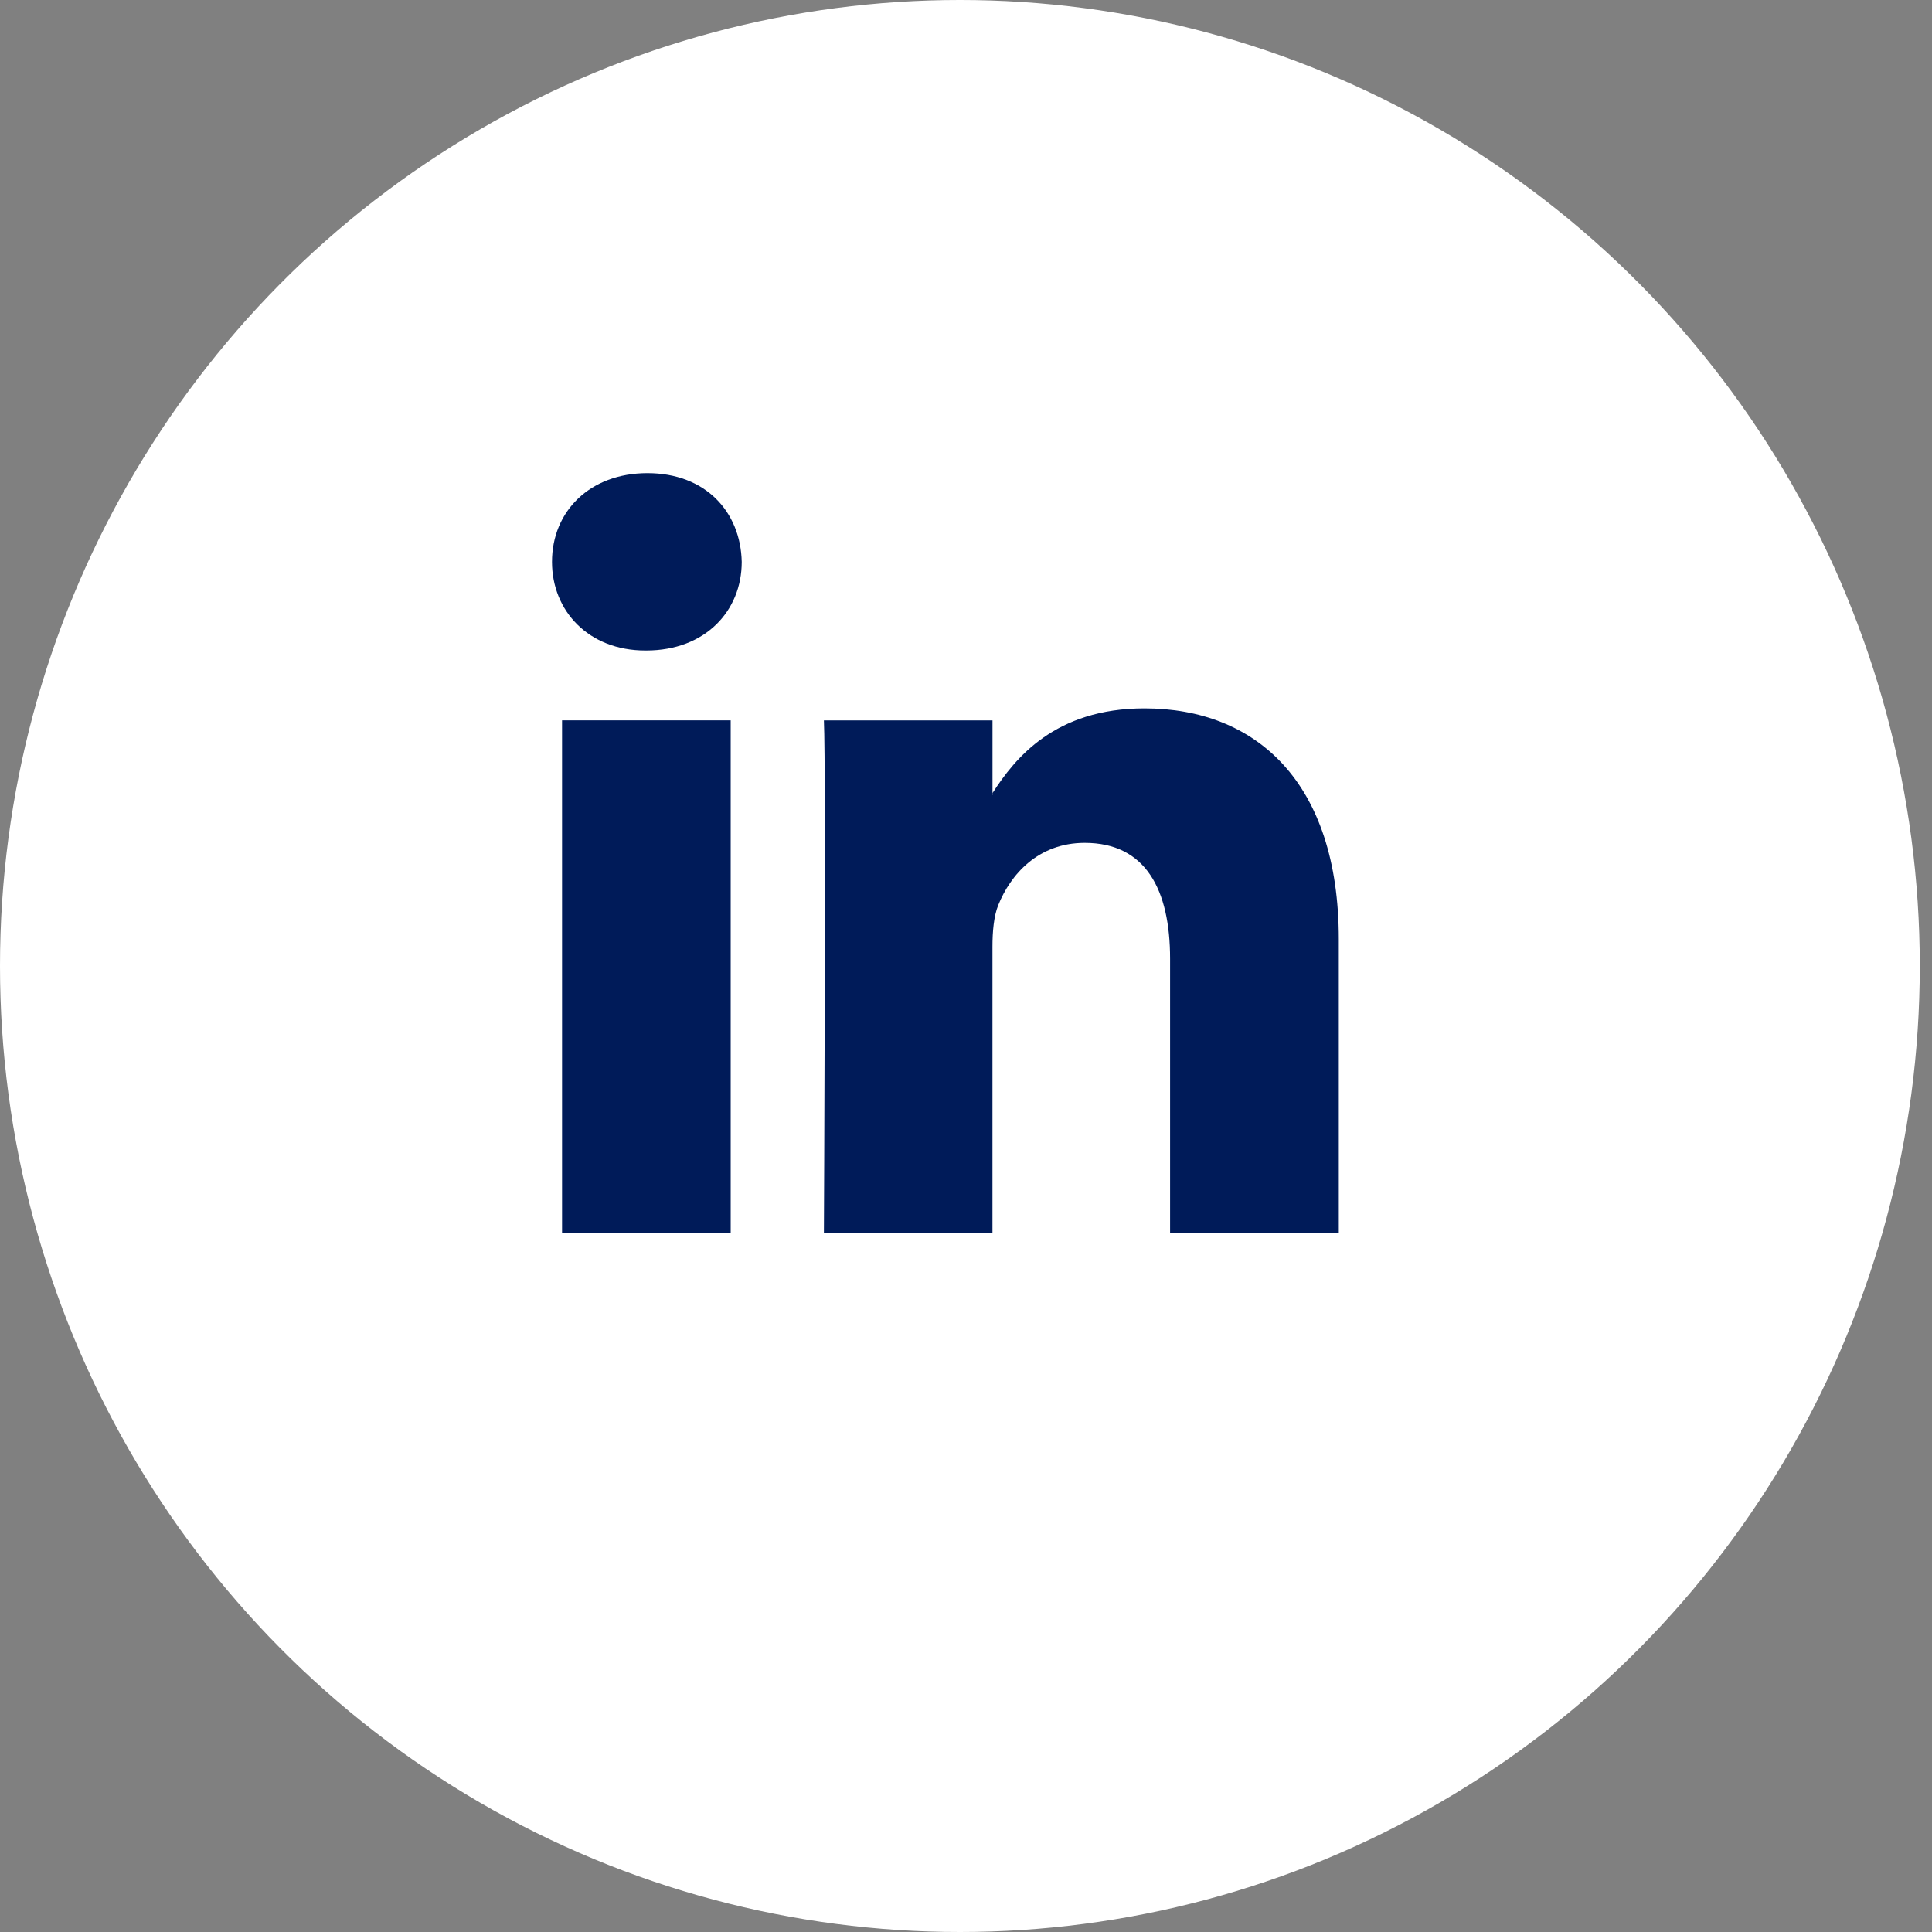 <?xml version="1.0" encoding="UTF-8"?>
<svg width="49px" height="49px" viewBox="0 0 49 49" version="1.1" xmlns="http://www.w3.org/2000/svg" xmlns:xlink="http://www.w3.org/1999/xlink">
    <rect x="0" y="0" width="49" height="49" fill="#808080" stroke="none"/>
    <!-- Generator: Sketch 51.1 (57501) - http://www.bohemiancoding.com/sketch -->
    <title>Group 6</title>
    <desc>Created with Sketch.</desc>
    <defs></defs>
    <g id="Page-1" stroke="none" stroke-width="1" fill="none" fill-rule="evenodd">
        <g id="Project-example" transform="translate(-1367, -462)">
            <g id="Group-2" transform="translate(1367, 343)">
                <g id="Group-6" transform="translate(0, 119)">
                    <ellipse id="Oval-2-Copy-2" fill="#FFFFFF" cx="24.345" cy="24.5" rx="24.345" ry="24.5"></ellipse>
                    <g id="linkedin" transform="translate(14, 12)" fill="#001B59">
                        <path d="M19.955,11.821 L19.955,19.279 L15.676,19.279 L15.676,12.317 C15.676,10.567 15.059,9.377 13.511,9.377 C12.327,9.377 11.629,10.183 11.317,10.958 C11.205,11.237 11.171,11.628 11.171,12.014 L11.171,19.278 L6.896,19.278 C6.896,19.278 6.954,7.492 6.896,6.271 L11.172,6.271 L11.172,8.115 C11.166,8.13 11.153,8.142 11.147,8.159 L11.172,8.159 L11.172,8.115 C11.743,7.229 12.755,5.966 15.027,5.966 C17.847,5.966 19.955,7.825 19.955,11.821 L19.955,11.821 Z M2.42,-1.13686838e-13 C0.958,-1.13686838e-13 0,0.97 0,2.25 C0,3.495 0.93,4.498 2.365,4.498 L2.391,4.498 C3.886,4.498 4.812,3.495 4.812,2.25 C4.783,0.97 3.886,-1.13686838e-13 2.42,-1.13686838e-13 L2.42,-1.13686838e-13 Z M0.255,19.279 L4.532,19.279 L4.532,6.27 L0.255,6.27 L0.255,19.279 L0.255,19.279 Z" id="LinkedIn_3_"></path>
                    </g>
                </g>
            </g>
        </g>
    </g>
</svg>